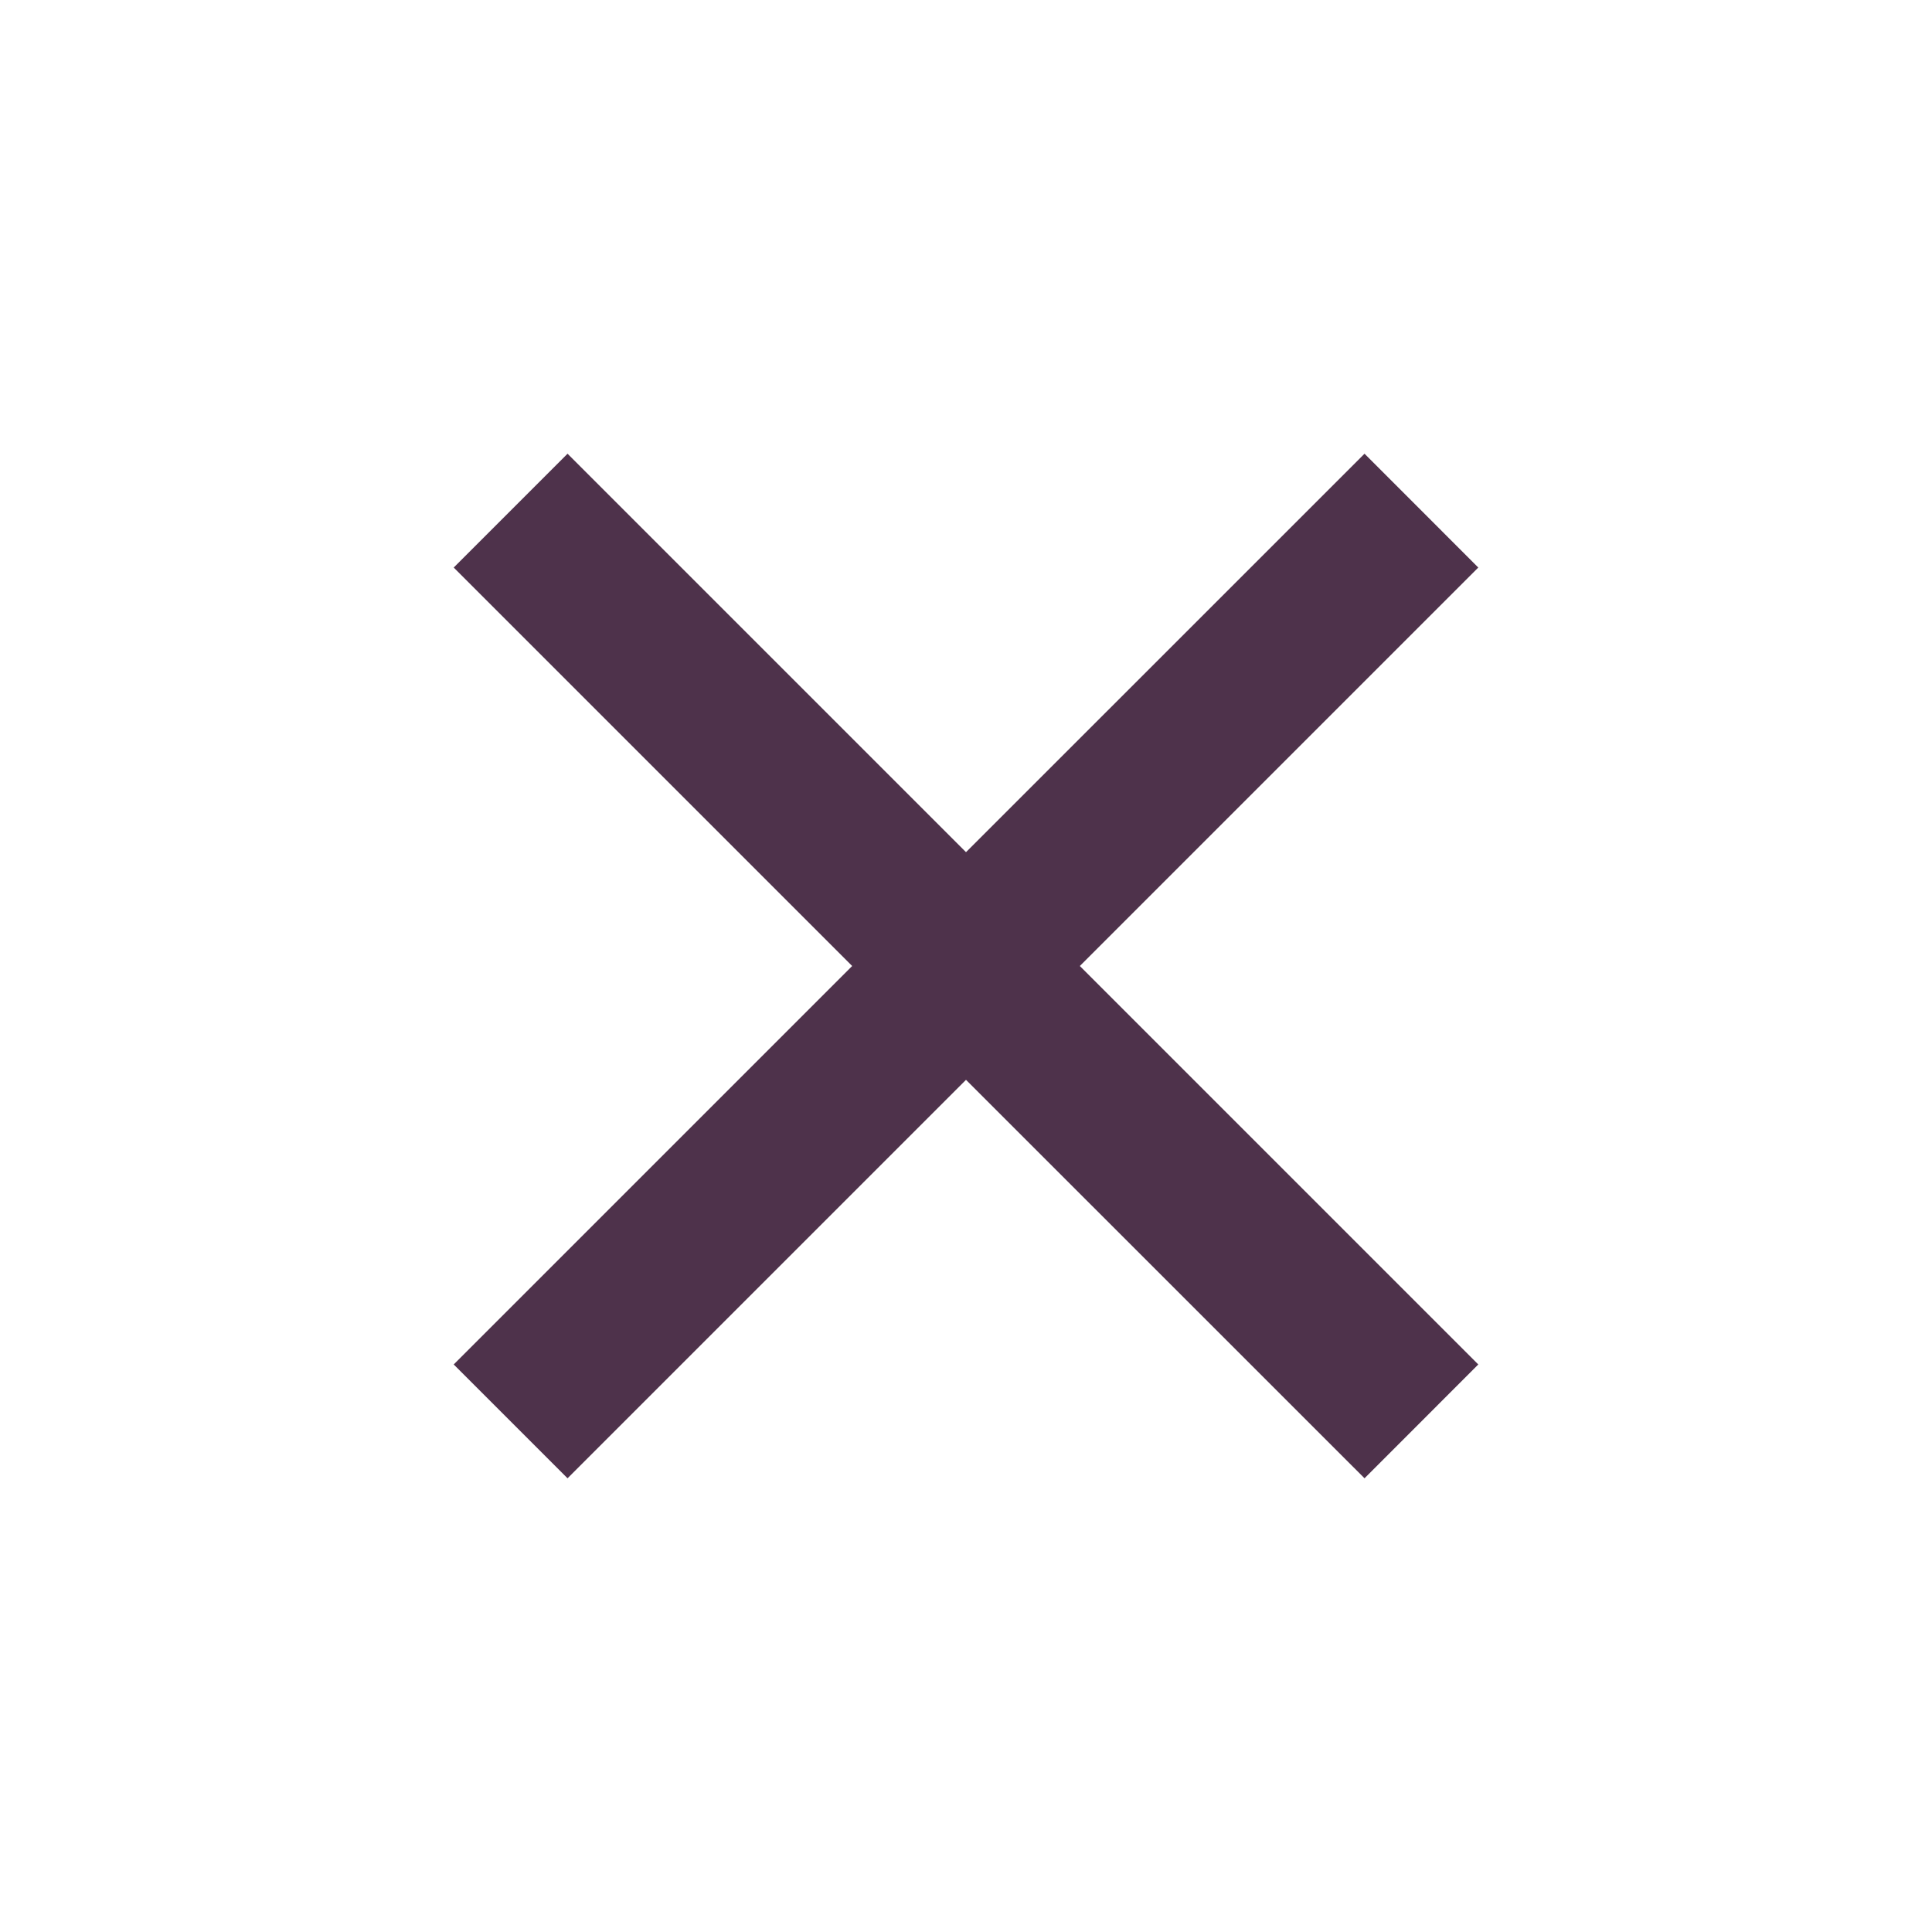 <svg width="25" height="25" viewBox="0 0 25 25" fill="none" xmlns="http://www.w3.org/2000/svg">
<path d="M12.5 11.027L17.657 5.871L19.129 7.344L13.973 12.5L19.129 17.656L17.657 19.129L12.5 13.973L7.344 19.129L5.871 17.656L11.027 12.5L5.871 7.344L7.344 5.871L12.5 11.027Z" fill="#4E324B"/>
</svg>
